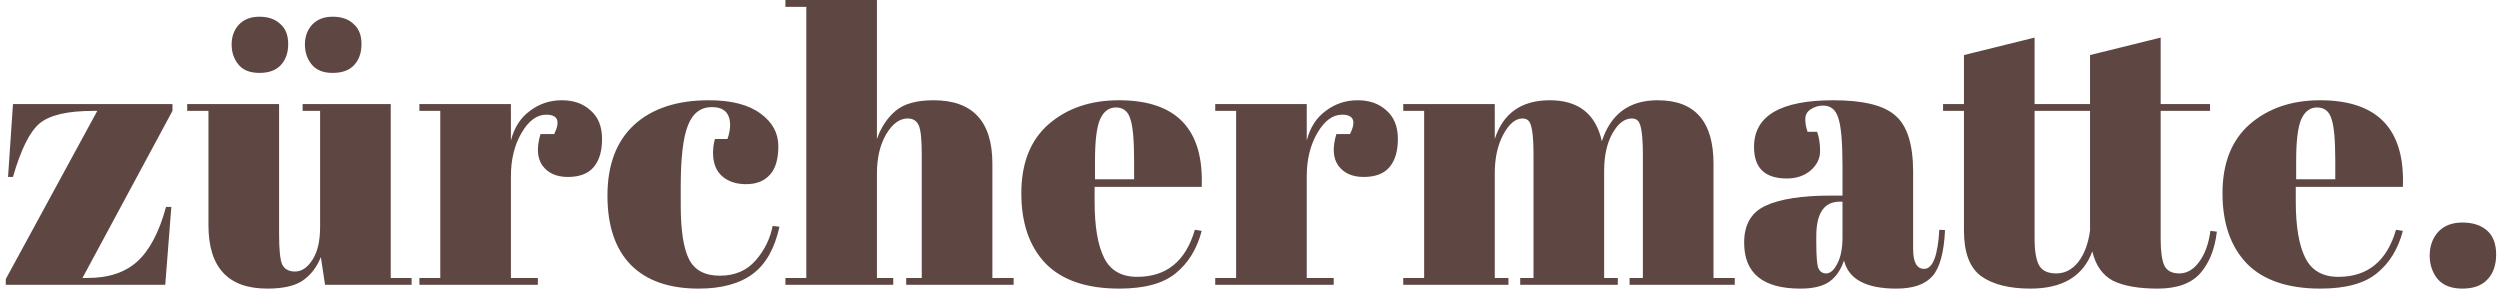 <svg width="316" height="37" viewBox="0 0 316 37" fill="none" xmlns="http://www.w3.org/2000/svg">
<path d="M21.8 13.152V14.016L10.424 35.136H11.048C13.736 35.136 15.848 34.432 17.384 33.024C18.92 31.616 20.12 29.328 20.984 26.16H21.656L20.888 36H0.728V35.28L12.296 14.016H11.768C8.536 14.016 6.28 14.544 5 15.6C3.752 16.656 2.632 18.912 1.64 22.368H1.016L1.64 13.152H21.8ZM52.029 36H41.085L40.557 32.496C40.045 33.776 39.277 34.768 38.253 35.472C37.261 36.144 35.773 36.48 33.789 36.48C28.829 36.48 26.349 33.808 26.349 28.464V14.016H23.661V13.152H35.277V29.616C35.277 31.536 35.405 32.8 35.661 33.408C35.949 34.016 36.493 34.32 37.293 34.32C38.125 34.32 38.861 33.824 39.501 32.832C40.141 31.84 40.461 30.464 40.461 28.704V14.016H38.253V13.152H49.389V35.136H52.029V36ZM39.405 8.16C38.829 7.456 38.541 6.608 38.541 5.616C38.541 4.624 38.845 3.792 39.453 3.12C40.093 2.448 40.957 2.112 42.045 2.112C43.165 2.112 44.045 2.416 44.685 3.024C45.357 3.6 45.693 4.448 45.693 5.568C45.693 6.688 45.373 7.584 44.733 8.256C44.125 8.896 43.229 9.216 42.045 9.216C40.861 9.216 39.981 8.864 39.405 8.16ZM30.141 8.16C29.565 7.456 29.277 6.608 29.277 5.616C29.277 4.624 29.581 3.792 30.189 3.12C30.829 2.448 31.693 2.112 32.781 2.112C33.901 2.112 34.781 2.416 35.421 3.024C36.093 3.6 36.429 4.448 36.429 5.568C36.429 6.688 36.109 7.584 35.469 8.256C34.861 8.896 33.965 9.216 32.781 9.216C31.597 9.216 30.717 8.864 30.141 8.16ZM69.043 14.496C67.859 14.496 66.819 15.264 65.923 16.8C65.027 18.336 64.579 20.16 64.579 22.272V35.136H67.987V36H53.011V35.136H55.651V14.016H53.011V13.152H64.579V17.76C64.995 16.128 65.795 14.88 66.979 14.016C68.163 13.12 69.507 12.672 71.011 12.672C72.515 12.672 73.731 13.104 74.659 13.968C75.619 14.8 76.099 16 76.099 17.568C76.099 19.104 75.747 20.288 75.043 21.12C74.339 21.952 73.251 22.368 71.779 22.368C70.339 22.368 69.267 21.888 68.563 20.928C67.891 19.968 67.811 18.64 68.323 16.944H70.051C70.851 15.312 70.515 14.496 69.043 14.496ZM89.983 13.536C88.575 13.536 87.567 14.304 86.959 15.84C86.35 17.376 86.046 19.92 86.046 23.472V25.968C86.046 29.136 86.398 31.408 87.103 32.784C87.806 34.16 89.103 34.848 90.99 34.848C92.879 34.848 94.382 34.208 95.502 32.928C96.623 31.648 97.343 30.192 97.662 28.56L98.526 28.656C97.918 31.408 96.799 33.392 95.166 34.608C93.502 35.856 91.215 36.48 88.302 36.48C84.591 36.48 81.743 35.488 79.758 33.504C77.775 31.488 76.782 28.56 76.782 24.72C76.782 20.848 77.903 17.872 80.142 15.792C82.415 13.712 85.567 12.672 89.599 12.672C92.447 12.672 94.623 13.232 96.126 14.352C97.63 15.44 98.382 16.816 98.382 18.48C98.382 20.144 98.014 21.36 97.278 22.128C96.575 22.896 95.582 23.28 94.302 23.28C93.055 23.28 92.046 22.944 91.278 22.272C90.51 21.6 90.126 20.608 90.126 19.296C90.126 18.72 90.207 18.144 90.367 17.568H91.951C92.174 16.928 92.287 16.352 92.287 15.84C92.287 14.304 91.519 13.536 89.983 13.536ZM99.277 -2.86102e-06H110.845V17.568C111.357 16.096 112.141 14.912 113.197 14.016C114.253 13.12 115.853 12.672 117.997 12.672C122.957 12.672 125.437 15.344 125.437 20.688V35.136H128.125V36H114.541V35.136H116.509V19.536C116.509 17.616 116.381 16.384 116.125 15.84C115.869 15.264 115.405 14.976 114.733 14.976C113.709 14.976 112.797 15.648 111.997 16.992C111.229 18.336 110.845 19.968 110.845 21.888V35.136H112.909V36H99.277V35.136H101.917V0.864H99.277V-2.86102e-06ZM141.479 36.48C137.351 36.48 134.247 35.424 132.167 33.312C130.119 31.168 129.095 28.208 129.095 24.432C129.095 20.624 130.247 17.712 132.551 15.696C134.887 13.68 137.847 12.672 141.431 12.672C148.695 12.672 152.183 16.32 151.895 23.616H138.359V25.488C138.359 28.624 138.759 30.992 139.559 32.592C140.359 34.192 141.751 34.992 143.735 34.992C147.447 34.992 149.879 33.008 151.031 29.04L151.895 29.184C151.287 31.488 150.183 33.28 148.583 34.56C147.015 35.84 144.647 36.48 141.479 36.48ZM138.407 22.656H143.351V20.304C143.351 17.712 143.191 15.952 142.871 15.024C142.583 14.064 141.975 13.584 141.047 13.584C140.151 13.584 139.479 14.096 139.031 15.12C138.615 16.112 138.407 17.84 138.407 20.304V22.656ZM169.637 14.496C168.453 14.496 167.413 15.264 166.517 16.8C165.621 18.336 165.173 20.16 165.173 22.272V35.136H168.581V36H153.605V35.136H156.245V14.016H153.605V13.152H165.173V17.76C165.589 16.128 166.389 14.88 167.573 14.016C168.757 13.12 170.101 12.672 171.605 12.672C173.109 12.672 174.325 13.104 175.253 13.968C176.213 14.8 176.693 16 176.693 17.568C176.693 19.104 176.341 20.288 175.637 21.12C174.933 21.952 173.845 22.368 172.373 22.368C170.933 22.368 169.861 21.888 169.157 20.928C168.485 19.968 168.405 18.64 168.917 16.944H170.645C171.445 15.312 171.109 14.496 169.637 14.496ZM177.371 13.152H188.939V17.568C189.995 14.304 192.315 12.672 195.899 12.672C199.515 12.672 201.707 14.4 202.475 17.856C203.595 14.4 205.947 12.672 209.531 12.672C214.235 12.672 216.587 15.344 216.587 20.688V35.136H219.275V36H205.979V35.136H207.659V19.536C207.659 17.104 207.451 15.68 207.035 15.264C206.843 15.072 206.587 14.976 206.267 14.976C205.339 14.976 204.523 15.6 203.819 16.848C203.115 18.096 202.763 19.68 202.763 21.6V35.136H204.491V36H192.155V35.136H193.835V19.536C193.835 17.104 193.627 15.68 193.211 15.264C193.019 15.072 192.763 14.976 192.443 14.976C191.547 14.976 190.731 15.664 189.995 17.04C189.291 18.384 188.939 20 188.939 21.888V35.136H190.667V36H177.371V35.136H180.011V14.016H177.371V13.152ZM231.5 24.72H232.892V21.024C232.892 17.984 232.716 15.952 232.364 14.928C232.044 13.872 231.404 13.344 230.444 13.344C229.868 13.344 229.34 13.504 228.86 13.824C228.412 14.112 228.188 14.528 228.188 15.072C228.188 15.584 228.284 16.112 228.476 16.656H229.676C229.932 17.328 230.06 18.144 230.06 19.104C230.06 20.032 229.66 20.848 228.86 21.552C228.06 22.224 227.052 22.56 225.836 22.56C223.084 22.56 221.708 21.232 221.708 18.576C221.708 14.64 225.052 12.672 231.74 12.672C235.548 12.672 238.172 13.328 239.612 14.64C241.084 15.92 241.82 18.288 241.82 21.744V31.488C241.82 33.152 242.284 33.984 243.212 33.984C244.3 33.984 244.94 32.336 245.132 29.04L245.852 29.088C245.724 31.904 245.196 33.84 244.268 34.896C243.34 35.952 241.82 36.48 239.708 36.48C235.868 36.48 233.66 35.296 233.084 32.928C232.668 34.144 232.044 35.04 231.212 35.616C230.38 36.192 229.164 36.48 227.564 36.48C222.828 36.48 220.46 34.544 220.46 30.672C220.46 28.4 221.356 26.848 223.148 26.016C224.972 25.152 227.756 24.72 231.5 24.72ZM229.58 30.624C229.58 32.288 229.66 33.36 229.82 33.84C230.012 34.32 230.348 34.56 230.828 34.56C231.34 34.56 231.804 34.16 232.22 33.36C232.668 32.528 232.892 31.392 232.892 29.952V25.488H232.556C230.572 25.488 229.58 26.944 229.58 29.856V30.624ZM248.244 29.136V14.016H245.604V13.152H248.244V6.96L257.172 4.752V13.152H264.18V6.96L273.108 4.752V13.152H279.348V14.016H273.108V30.192C273.108 31.696 273.252 32.8 273.54 33.504C273.86 34.208 274.5 34.56 275.46 34.56C276.42 34.56 277.252 34.08 277.956 33.12C278.692 32.16 279.172 30.848 279.396 29.184L280.212 29.28C279.956 31.488 279.252 33.248 278.1 34.56C276.948 35.84 275.156 36.48 272.724 36.48C270.292 36.48 268.404 36.144 267.06 35.472C265.748 34.768 264.884 33.536 264.468 31.776C263.316 34.912 260.708 36.48 256.644 36.48C253.956 36.48 251.876 35.952 250.404 34.896C248.964 33.84 248.244 31.92 248.244 29.136ZM264.18 29.136V14.016H257.172V30.192C257.172 31.728 257.364 32.848 257.748 33.552C258.132 34.224 258.852 34.56 259.908 34.56C260.996 34.56 261.924 34.08 262.692 33.12C263.46 32.128 263.956 30.8 264.18 29.136ZM293.307 36.48C289.179 36.48 286.075 35.424 283.995 33.312C281.947 31.168 280.923 28.208 280.923 24.432C280.923 20.624 282.075 17.712 284.379 15.696C286.715 13.68 289.675 12.672 293.259 12.672C300.523 12.672 304.011 16.32 303.723 23.616H290.187V25.488C290.187 28.624 290.587 30.992 291.387 32.592C292.187 34.192 293.579 34.992 295.563 34.992C299.275 34.992 301.707 33.008 302.859 29.04L303.723 29.184C303.115 31.488 302.011 33.28 300.411 34.56C298.843 35.84 296.475 36.48 293.307 36.48ZM290.235 22.656H295.179V20.304C295.179 17.712 295.019 15.952 294.699 15.024C294.411 14.064 293.803 13.584 292.875 13.584C291.979 13.584 291.307 14.096 290.859 15.12C290.443 16.112 290.235 17.84 290.235 20.304V22.656ZM311.241 36.48C309.865 36.48 308.825 36.08 308.121 35.28C307.449 34.448 307.113 33.456 307.113 32.304C307.113 31.12 307.465 30.128 308.169 29.328C308.905 28.528 309.929 28.128 311.241 28.128C312.553 28.128 313.593 28.464 314.361 29.136C315.129 29.808 315.513 30.816 315.513 32.16C315.513 33.504 315.145 34.56 314.409 35.328C313.705 36.096 312.649 36.48 311.241 36.48Z" fill="#5E4743"/>
</svg>
